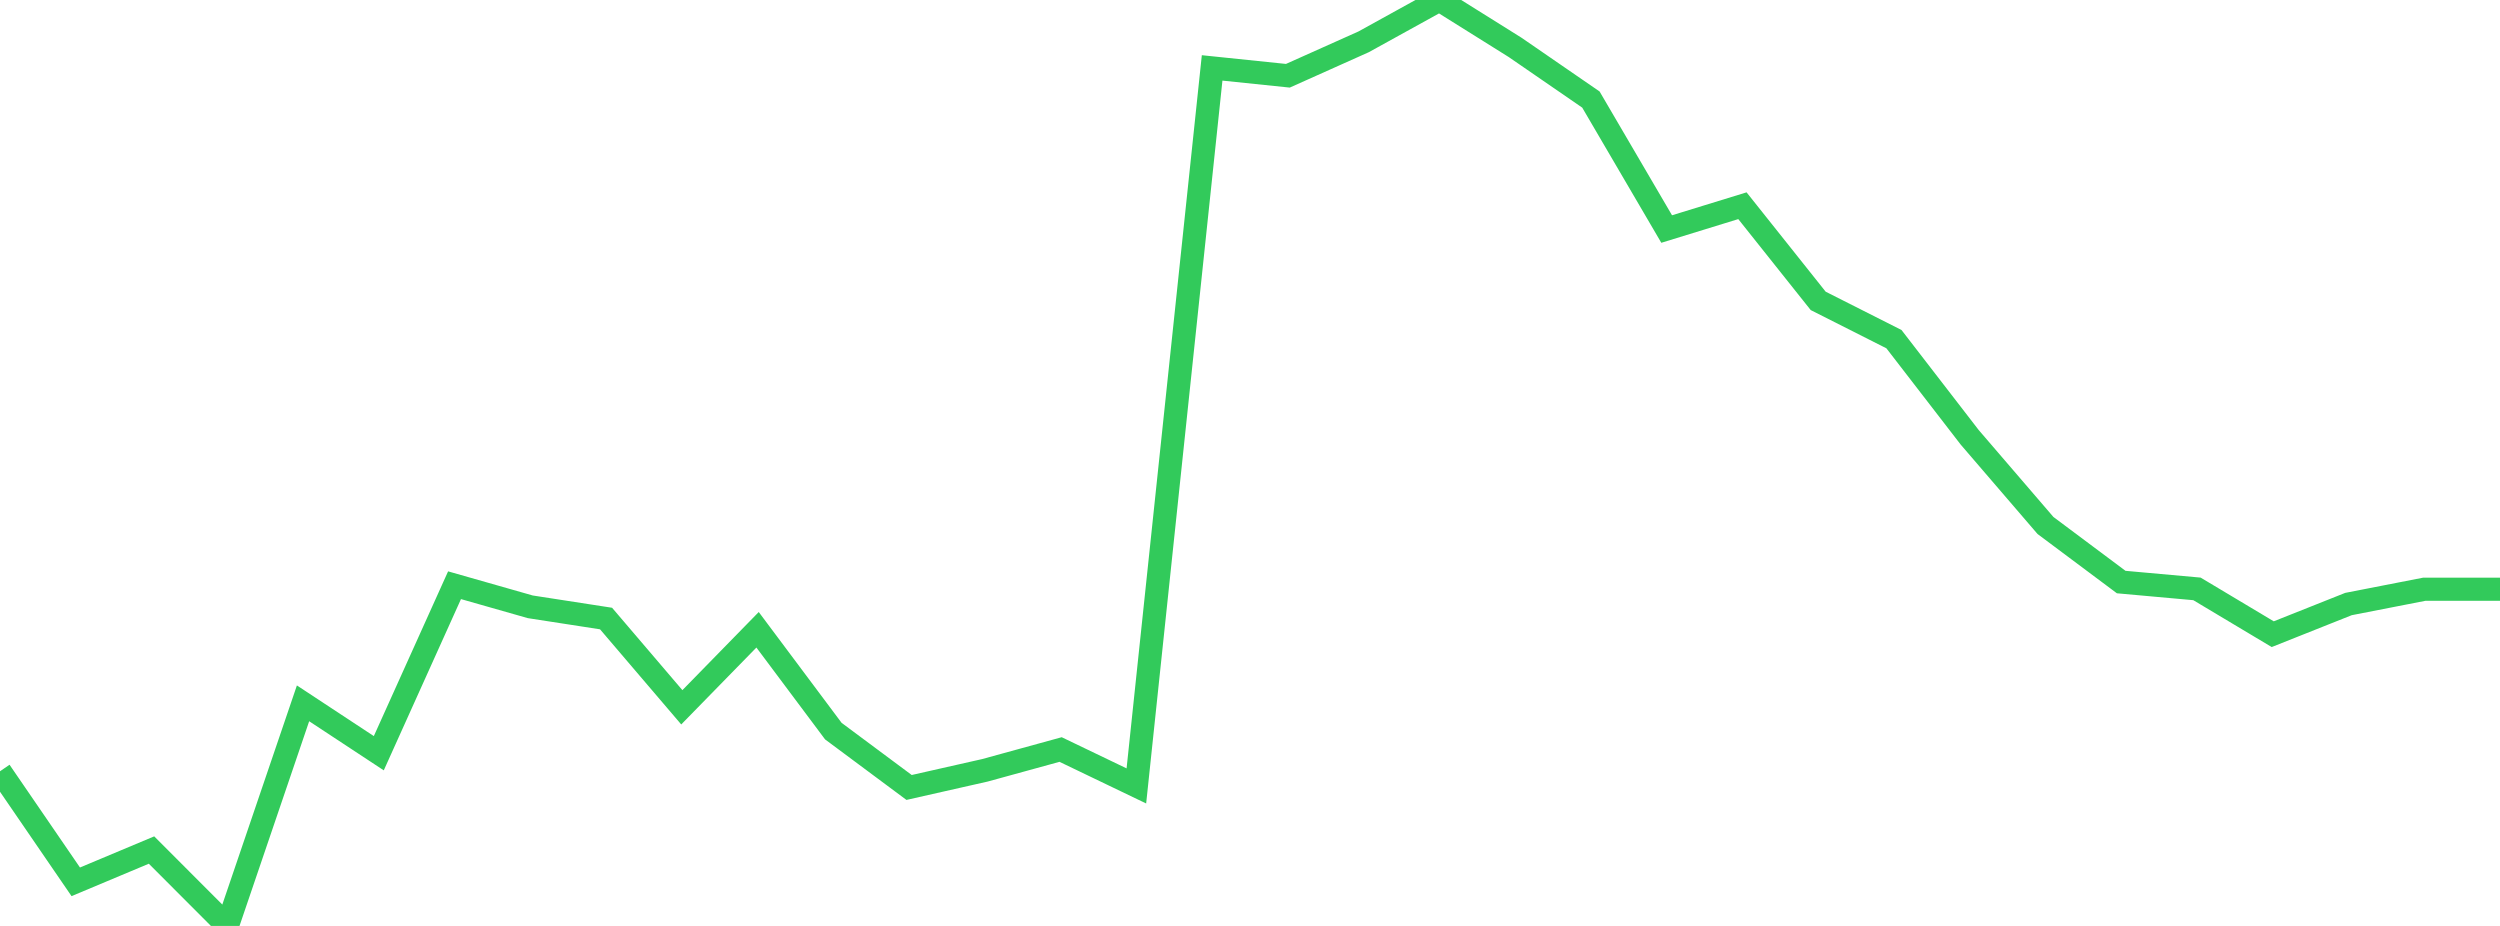 <?xml version="1.0" standalone="no"?>
<!DOCTYPE svg PUBLIC "-//W3C//DTD SVG 1.1//EN" "http://www.w3.org/Graphics/SVG/1.1/DTD/svg11.dtd">

<svg width="135" height="50" viewBox="0 0 135 50" preserveAspectRatio="none" 
  xmlns="http://www.w3.org/2000/svg"
  xmlns:xlink="http://www.w3.org/1999/xlink">


<polyline points="0.0, 41.649 4.091, 47.618 8.182, 45.902 12.273, 50.0 16.364, 37.98 20.455, 40.674 24.545, 31.602 28.636, 32.768 32.727, 33.401 36.818, 38.194 40.909, 34.008 45.0, 39.48 49.091, 42.523 53.182, 41.598 57.273, 40.474 61.364, 42.44 65.455, 3.667 69.545, 4.091 73.636, 2.259 77.727, 0.0 81.818, 2.56 85.909, 5.376 90.0, 12.368 94.091, 11.109 98.182, 16.247 102.273, 18.314 106.364, 23.615 110.455, 28.375 114.545, 31.431 118.636, 31.8 122.727, 34.246 126.818, 32.618 130.909, 31.819 135.0, 31.819" fill="none" stroke="#32ca5b" stroke-width="1.25"/>

</svg>